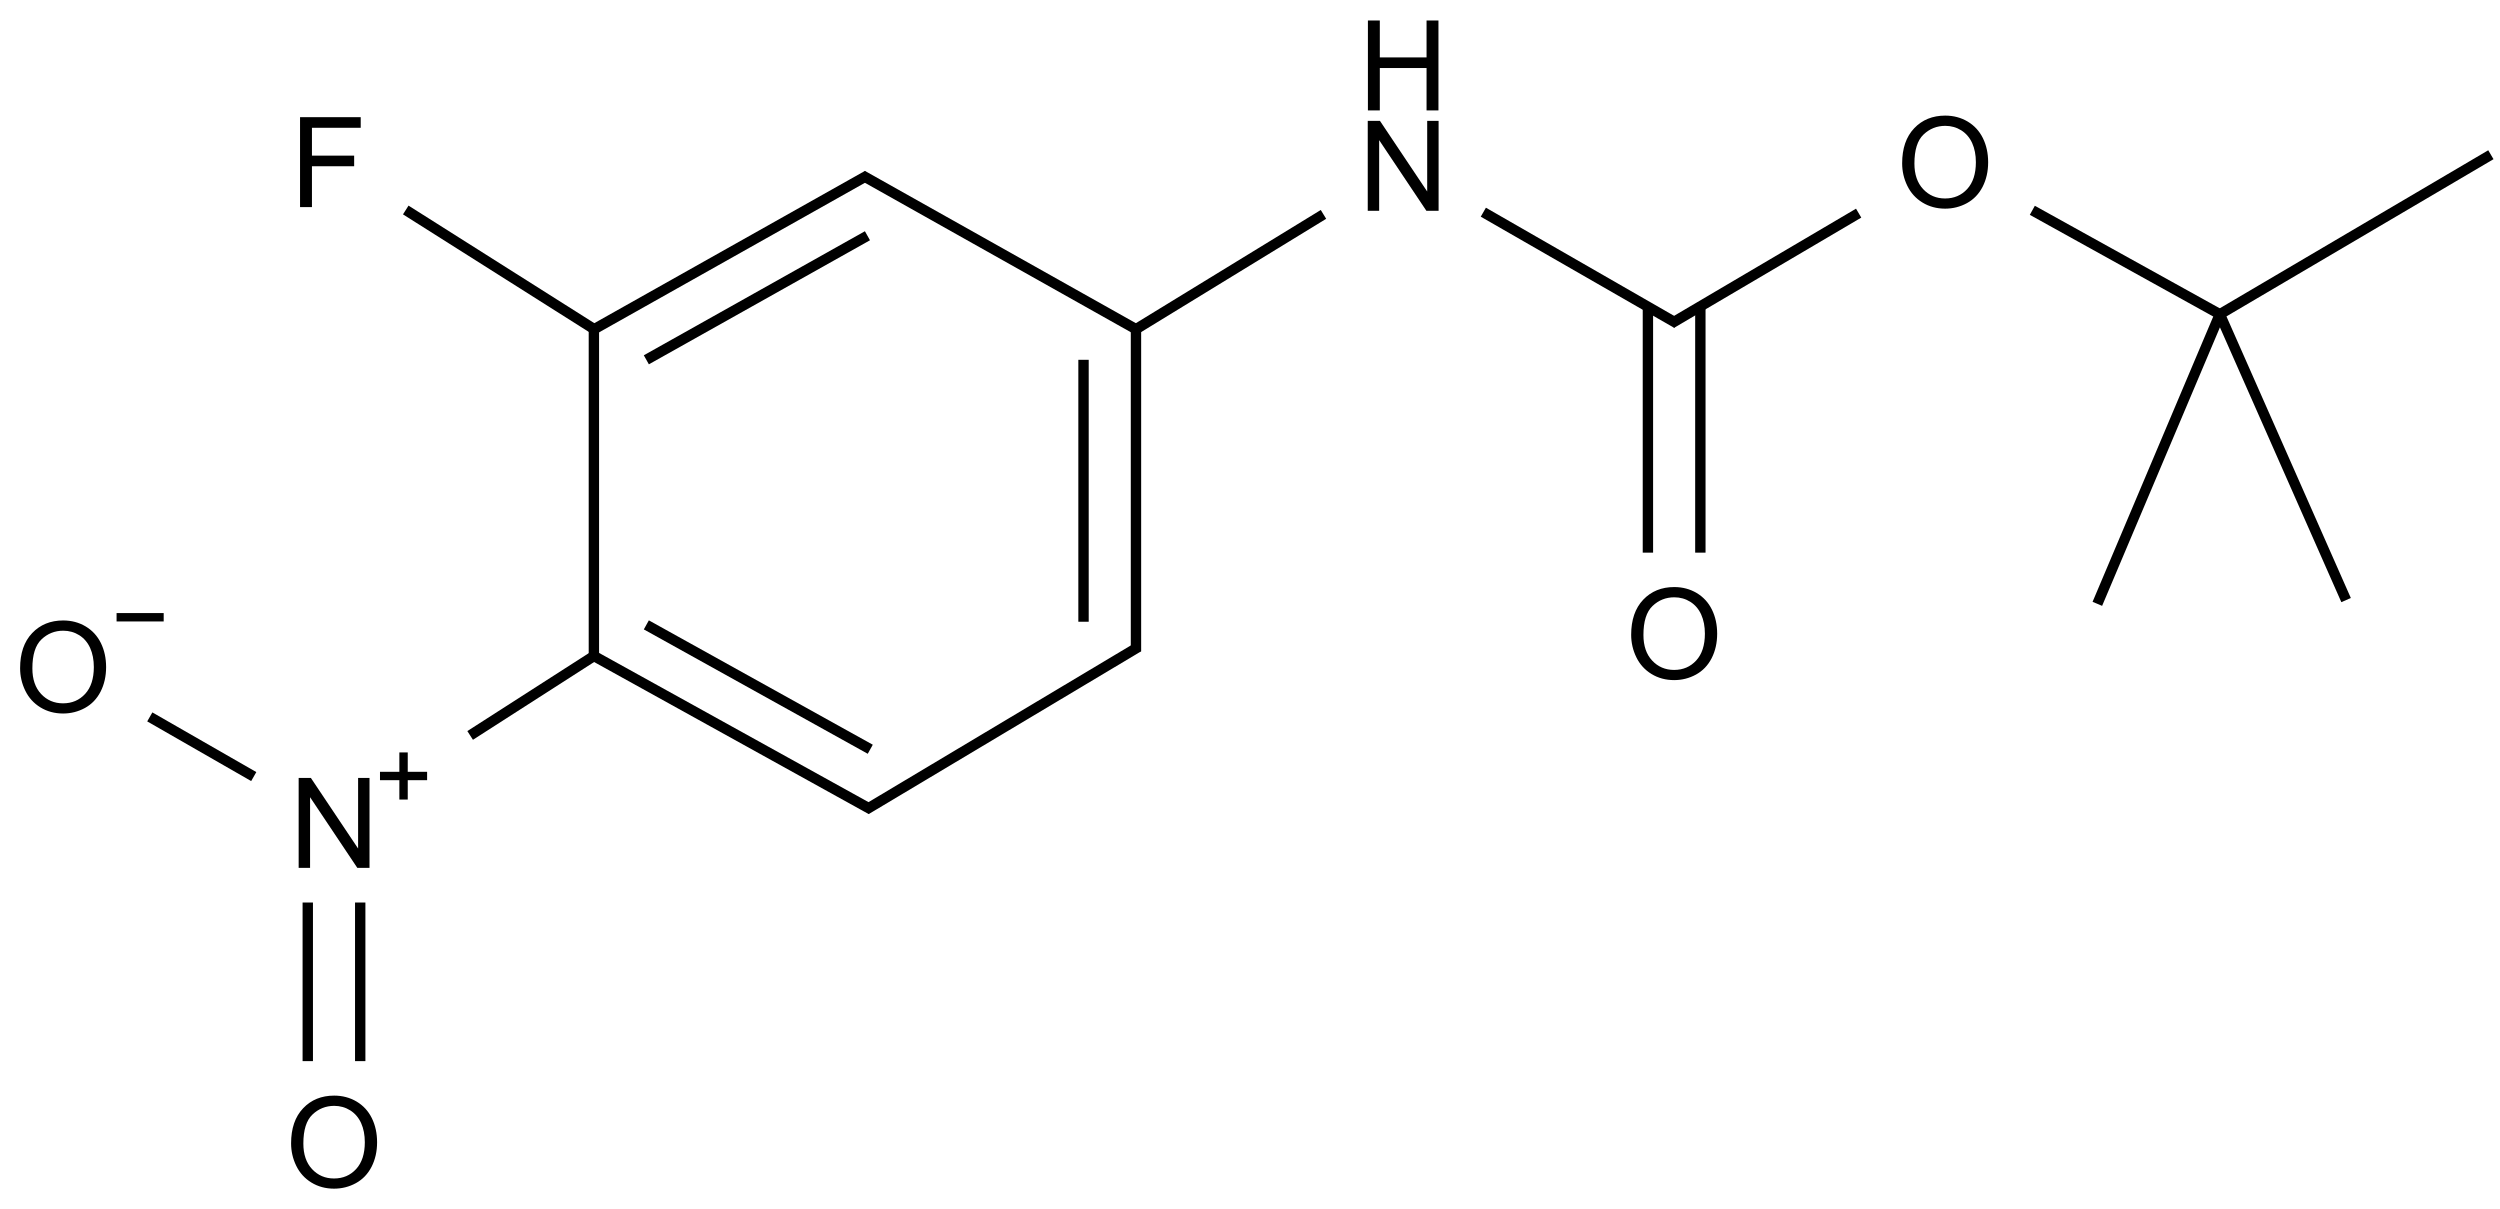 <?xml version="1.0" encoding="UTF-8"?>
<svg xmlns="http://www.w3.org/2000/svg" xmlns:xlink="http://www.w3.org/1999/xlink" width="796" height="385" viewBox="0 0 796 385">
<defs>
<g>
<g id="glyph-0-0">
<path d="M 5 0 L 5 -25 L 25 -25 L 25 0 Z M 5.625 -0.625 L 24.375 -0.625 L 24.375 -24.375 L 5.625 -24.375 Z M 5.625 -0.625 "/>
</g>
<g id="glyph-0-1">
<path d="M 3.047 0 L 3.047 -28.633 L 6.934 -28.633 L 21.973 -6.152 L 21.973 -28.633 L 25.605 -28.633 L 25.605 0 L 21.719 0 L 6.68 -22.5 L 6.68 0 Z M 3.047 0 "/>
</g>
<g id="glyph-0-2">
<path d="M 3.203 0 L 3.203 -28.633 L 6.992 -28.633 L 6.992 -16.875 L 21.875 -16.875 L 21.875 -28.633 L 25.664 -28.633 L 25.664 0 L 21.875 0 L 21.875 -13.496 L 6.992 -13.496 L 6.992 0 Z M 3.203 0 "/>
</g>
<g id="glyph-0-3">
<path d="M 1.934 -13.945 C 1.934 -18.695 3.207 -22.414 5.762 -25.105 C 8.309 -27.793 11.605 -29.137 15.645 -29.141 C 18.285 -29.137 20.668 -28.508 22.793 -27.246 C 24.914 -25.98 26.531 -24.219 27.645 -21.961 C 28.758 -19.703 29.312 -17.141 29.316 -14.277 C 29.312 -11.371 28.727 -8.773 27.559 -6.484 C 26.383 -4.191 24.723 -2.457 22.578 -1.277 C 20.426 -0.102 18.109 0.484 15.625 0.488 C 12.926 0.484 10.516 -0.164 8.398 -1.465 C 6.273 -2.766 4.668 -4.543 3.574 -6.797 C 2.48 -9.047 1.934 -11.43 1.934 -13.945 Z M 5.84 -13.887 C 5.836 -10.434 6.762 -7.715 8.621 -5.73 C 10.473 -3.746 12.801 -2.754 15.605 -2.754 C 18.453 -2.754 20.801 -3.754 22.645 -5.762 C 24.484 -7.762 25.406 -10.609 25.41 -14.297 C 25.406 -16.625 25.012 -18.656 24.227 -20.398 C 23.438 -22.133 22.285 -23.48 20.77 -24.441 C 19.25 -25.395 17.547 -25.875 15.664 -25.879 C 12.977 -25.875 10.668 -24.953 8.738 -23.113 C 6.801 -21.27 5.836 -18.195 5.84 -13.887 Z M 5.84 -13.887 "/>
</g>
<g id="glyph-0-4">
<path d="M 3.281 0 L 3.281 -28.633 L 22.598 -28.633 L 22.598 -25.254 L 7.07 -25.254 L 7.07 -16.387 L 20.508 -16.387 L 20.508 -13.008 L 7.07 -13.008 L 7.07 0 Z M 3.281 0 "/>
</g>
</g>
</defs>
<path fill="none" stroke-width="0.033" stroke-linecap="butt" stroke-linejoin="miter" stroke="rgb(0%, 0%, 0%)" stroke-opacity="1" stroke-miterlimit="10" d="M 1.698 1.591 L 1.296 1.849 " transform="matrix(100, 0, 0, 100, 20.094, 49.262)"/>
<path fill="none" stroke-width="0.033" stroke-linecap="butt" stroke-linejoin="miter" stroke="rgb(0%, 0%, 0%)" stroke-opacity="1" stroke-miterlimit="10" d="M 5.138 0.537 L 4.522 0.183 " transform="matrix(100, 0, 0, 100, 20.094, 49.262)"/>
<path fill="none" stroke-width="0.033" stroke-linecap="butt" stroke-linejoin="miter" stroke="rgb(0%, 0%, 0%)" stroke-opacity="1" stroke-miterlimit="10" d="M 1.69 0.546 L 1.69 1.605 " transform="matrix(100, 0, 0, 100, 20.094, 49.262)"/>
<path fill="none" stroke-width="0.033" stroke-linecap="butt" stroke-linejoin="miter" stroke="rgb(0%, 0%, 0%)" stroke-opacity="1" stroke-miterlimit="10" d="M 2.561 0.066 L 1.69 0.556 " transform="matrix(100, 0, 0, 100, 20.094, 49.262)"/>
<path fill="none" stroke-width="0.033" stroke-linecap="butt" stroke-linejoin="miter" stroke="rgb(0%, 0%, 0%)" stroke-opacity="1" stroke-miterlimit="10" d="M 2.561 0.258 L 1.857 0.653 " transform="matrix(100, 0, 0, 100, 20.094, 49.262)"/>
<path fill="none" stroke-width="0.033" stroke-linecap="butt" stroke-linejoin="miter" stroke="rgb(0%, 0%, 0%)" stroke-opacity="1" stroke-miterlimit="10" d="M 2.573 2.085 L 1.69 1.596 " transform="matrix(100, 0, 0, 100, 20.094, 49.262)"/>
<path fill="none" stroke-width="0.033" stroke-linecap="butt" stroke-linejoin="miter" stroke="rgb(0%, 0%, 0%)" stroke-opacity="1" stroke-miterlimit="10" d="M 2.57 1.893 L 1.857 1.497 " transform="matrix(100, 0, 0, 100, 20.094, 49.262)"/>
<path fill="none" stroke-width="0.033" stroke-linecap="butt" stroke-linejoin="miter" stroke="rgb(0%, 0%, 0%)" stroke-opacity="1" stroke-miterlimit="10" d="M 4.013 0.19 L 3.407 0.561 " transform="matrix(100, 0, 0, 100, 20.094, 49.262)"/>
<path fill="none" stroke-width="0.033" stroke-linecap="butt" stroke-linejoin="miter" stroke="rgb(0%, 0%, 0%)" stroke-opacity="1" stroke-miterlimit="10" d="M 0.276 1.79 L 0.607 1.98 " transform="matrix(100, 0, 0, 100, 20.094, 49.262)"/>
<path fill="none" stroke-width="0.033" stroke-linecap="butt" stroke-linejoin="miter" stroke="rgb(0%, 0%, 0%)" stroke-opacity="1" stroke-miterlimit="10" d="M 0.946 2.886 L 0.946 2.381 " transform="matrix(100, 0, 0, 100, 20.094, 49.262)"/>
<path fill="none" stroke-width="0.033" stroke-linecap="butt" stroke-linejoin="miter" stroke="rgb(0%, 0%, 0%)" stroke-opacity="1" stroke-miterlimit="10" d="M 0.779 2.886 L 0.779 2.381 " transform="matrix(100, 0, 0, 100, 20.094, 49.262)"/>
<path fill="none" stroke-width="0.033" stroke-linecap="butt" stroke-linejoin="miter" stroke="rgb(0%, 0%, 0%)" stroke-opacity="1" stroke-miterlimit="10" d="M 5.717 0.186 L 5.121 0.537 " transform="matrix(100, 0, 0, 100, 20.094, 49.262)"/>
<path fill="none" stroke-width="0.033" stroke-linecap="butt" stroke-linejoin="miter" stroke="rgb(0%, 0%, 0%)" stroke-opacity="1" stroke-miterlimit="10" d="M 3.416 0.556 L 3.416 1.581 " transform="matrix(100, 0, 0, 100, 20.094, 49.262)"/>
<path fill="none" stroke-width="0.033" stroke-linecap="butt" stroke-linejoin="miter" stroke="rgb(0%, 0%, 0%)" stroke-opacity="1" stroke-miterlimit="10" d="M 3.249 0.653 L 3.249 1.487 " transform="matrix(100, 0, 0, 100, 20.094, 49.262)"/>
<path fill="none" stroke-width="0.033" stroke-linecap="butt" stroke-linejoin="miter" stroke="rgb(0%, 0%, 0%)" stroke-opacity="1" stroke-miterlimit="10" d="M 5.213 1.267 L 5.213 0.483 " transform="matrix(100, 0, 0, 100, 20.094, 49.262)"/>
<path fill="none" stroke-width="0.033" stroke-linecap="butt" stroke-linejoin="miter" stroke="rgb(0%, 0%, 0%)" stroke-opacity="1" stroke-miterlimit="10" d="M 5.046 1.267 L 5.046 0.484 " transform="matrix(100, 0, 0, 100, 20.094, 49.262)"/>
<path fill="none" stroke-width="0.033" stroke-linecap="butt" stroke-linejoin="miter" stroke="rgb(0%, 0%, 0%)" stroke-opacity="1" stroke-miterlimit="10" d="M 6.867 0.508 L 6.27 0.177 " transform="matrix(100, 0, 0, 100, 20.094, 49.262)"/>
<path fill="none" stroke-width="0.033" stroke-linecap="butt" stroke-linejoin="miter" stroke="rgb(0%, 0%, 0%)" stroke-opacity="1" stroke-miterlimit="10" d="M 1.091 0.176 L 1.698 0.56 " transform="matrix(100, 0, 0, 100, 20.094, 49.262)"/>
<path fill="none" stroke-width="0.033" stroke-linecap="butt" stroke-linejoin="miter" stroke="rgb(0%, 0%, 0%)" stroke-opacity="1" stroke-miterlimit="10" d="M 3.424 1.567 L 2.557 2.085 " transform="matrix(100, 0, 0, 100, 20.094, 49.262)"/>
<path fill="none" stroke-width="0.033" stroke-linecap="butt" stroke-linejoin="miter" stroke="rgb(0%, 0%, 0%)" stroke-opacity="1" stroke-miterlimit="10" d="M 7.73 0 L 6.867 0.508 " transform="matrix(100, 0, 0, 100, 20.094, 49.262)"/>
<path fill="none" stroke-width="0.033" stroke-linecap="butt" stroke-linejoin="miter" stroke="rgb(0%, 0%, 0%)" stroke-opacity="1" stroke-miterlimit="10" d="M 7.269 1.418 L 6.867 0.508 " transform="matrix(100, 0, 0, 100, 20.094, 49.262)"/>
<path fill="none" stroke-width="0.033" stroke-linecap="butt" stroke-linejoin="miter" stroke="rgb(0%, 0%, 0%)" stroke-opacity="1" stroke-miterlimit="10" d="M 6.477 1.43 L 6.867 0.508 " transform="matrix(100, 0, 0, 100, 20.094, 49.262)"/>
<path fill="none" stroke-width="0.033" stroke-linecap="butt" stroke-linejoin="miter" stroke="rgb(0%, 0%, 0%)" stroke-opacity="1" stroke-miterlimit="10" d="M 3.424 0.56 L 2.545 0.066 " transform="matrix(100, 0, 0, 100, 20.094, 49.262)"/>
<g fill="rgb(0%, 0%, 0%)" fill-opacity="1">
<use xlink:href="#glyph-0-1" x="92.047" y="276.324"/>
</g>
<path fill-rule="nonzero" fill="rgb(0%, 0%, 0%)" fill-opacity="1" d="M 120.988 245.742 L 127.156 245.742 L 127.156 239.574 L 129.824 239.574 L 129.824 245.742 L 135.992 245.742 L 135.992 248.41 L 129.824 248.41 L 129.824 254.578 L 127.156 254.578 L 127.156 248.41 L 120.988 248.41 "/>
<g fill="rgb(0%, 0%, 0%)" fill-opacity="1">
<use xlink:href="#glyph-0-1" x="432.445" y="67.121"/>
</g>
<g fill="rgb(0%, 0%, 0%)" fill-opacity="1">
<use xlink:href="#glyph-0-2" x="432.34" y="35.156"/>
</g>
<g fill="rgb(0%, 0%, 0%)" fill-opacity="1">
<use xlink:href="#glyph-0-3" x="4.469" y="226.695"/>
</g>
<path fill-rule="nonzero" fill="rgb(0%, 0%, 0%)" fill-opacity="1" d="M 37.117 195.203 L 52.117 195.203 L 52.117 197.871 L 37.117 197.871 "/>
<g fill="rgb(0%, 0%, 0%)" fill-opacity="1">
<use xlink:href="#glyph-0-3" x="90.75" y="377.984"/>
</g>
<g fill="rgb(0%, 0%, 0%)" fill-opacity="1">
<use xlink:href="#glyph-0-3" x="603.711" y="65.949"/>
</g>
<g fill="rgb(0%, 0%, 0%)" fill-opacity="1">
<use xlink:href="#glyph-0-3" x="517.43" y="216.059"/>
</g>
<g fill="rgb(0%, 0%, 0%)" fill-opacity="1">
<use xlink:href="#glyph-0-4" x="92.254" y="65.941"/>
</g>
</svg>
